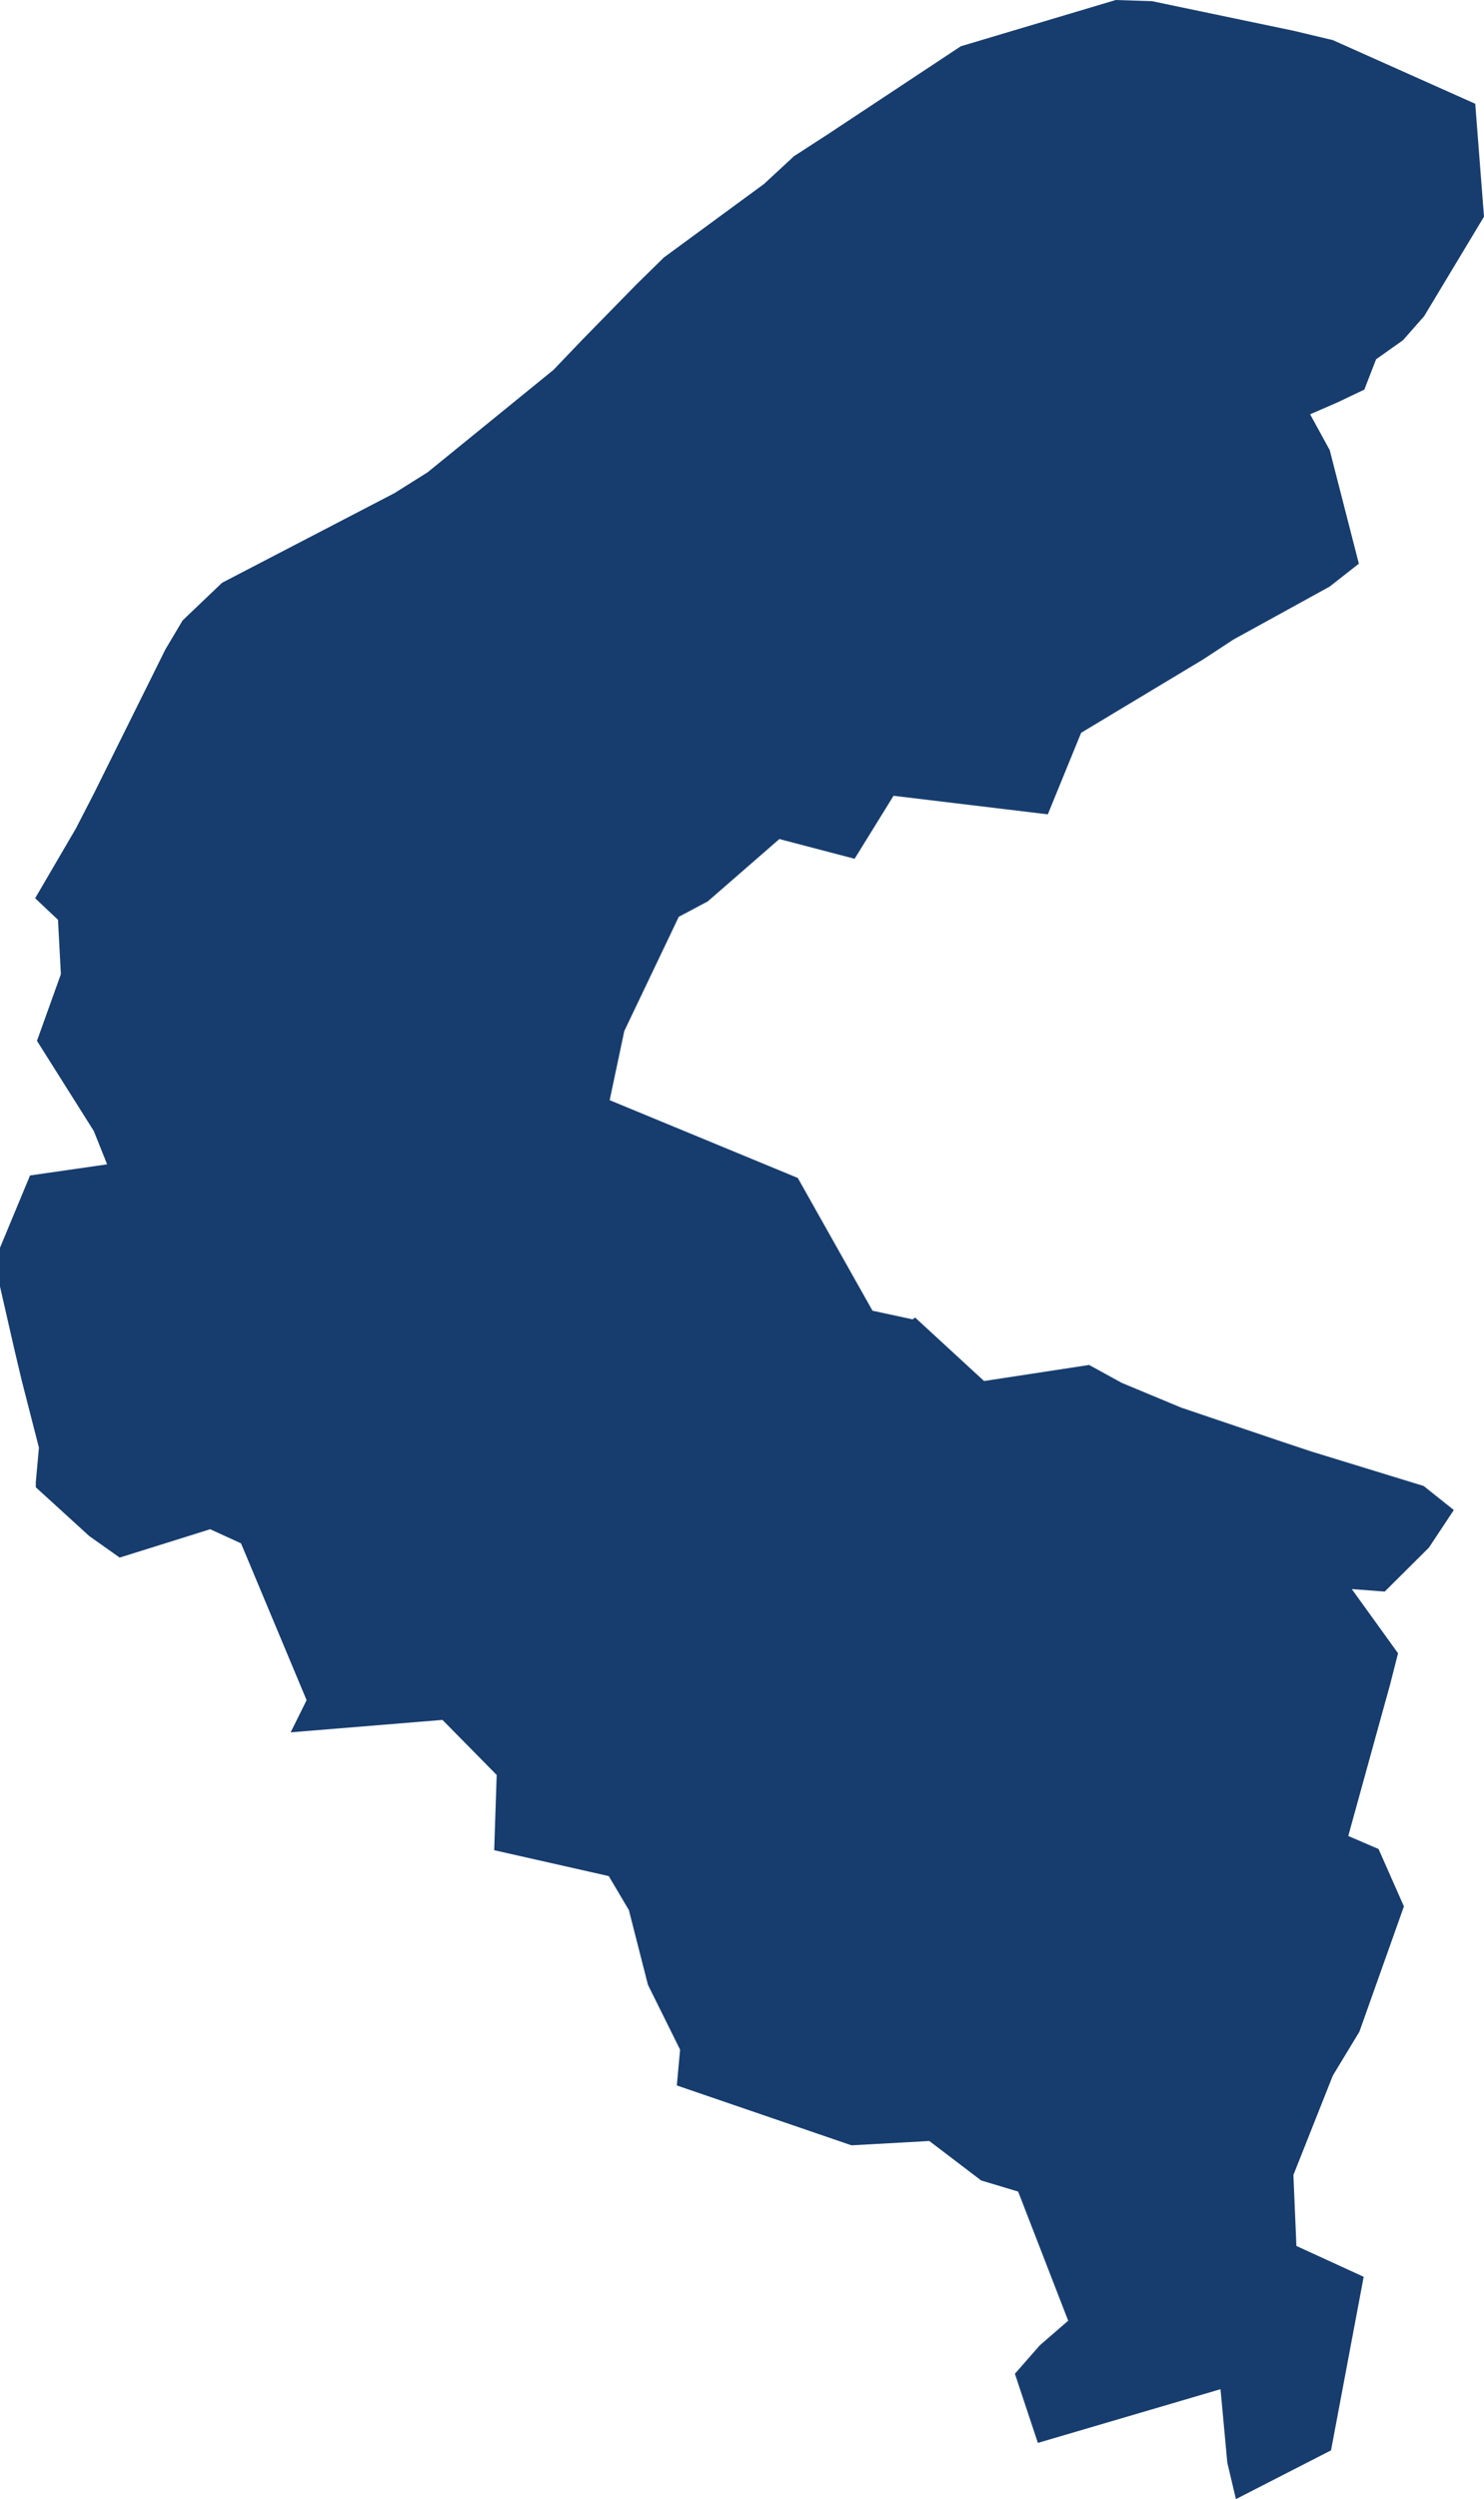 <?xml version="1.0" encoding="UTF-8"?><svg id="Calque_2" xmlns="http://www.w3.org/2000/svg" viewBox="0 0 113.6 191.22"><defs><style>.cls-1{fill:#173d6e;}</style></defs><g id="Calque_1-2"><polygon id="polygon1121" class="cls-1" points="6.83 117.53 2.74 113.8 2.74 113.42 2.98 110.77 1.65 105.58 1.09 103.21 0 98.44 0 95.47 2.3 89.94 8.2 89.09 7.18 86.54 2.83 79.64 4.66 74.54 4.44 70.38 2.69 68.73 5.81 63.39 7.22 60.65 12.66 49.69 13.98 47.47 17 44.59 30.18 37.74 32.73 36.14 42.37 28.3 44.54 26.03 48.7 21.78 50.82 19.7 58.48 14.08 60.78 11.95 63.33 10.3 73.55 3.54 85.41 0 88.19 .09 99.05 2.36 102.03 3.07 112.93 7.94 113.6 16.58 109.02 24.19 107.4 26.03 105.34 27.49 104.44 29.81 102.36 30.8 100.29 31.7 101.79 34.44 104.02 43.13 101.79 44.88 94.41 48.94 92.11 50.45 82.76 56.07 80.21 62.31 68.4 60.89 65.42 65.71 59.66 64.2 54.18 68.97 51.96 70.15 47.79 78.89 46.67 84.18 61.07 90.13 66.79 100.29 69.86 100.95 70.05 100.81 75.33 105.67 83.37 104.44 85.87 105.81 90.41 107.7 92.77 108.5 97.83 110.21 100.38 111.06 108.98 113.7 111.29 115.54 109.38 118.42 106 121.78 103.48 121.59 107.02 126.5 106.42 128.86 105.62 131.75 103.21 140.48 105.53 141.48 107.47 145.87 104.06 155.46 102.03 158.81 99.01 166.42 99.24 171.85 104.39 174.21 101.89 187.49 94.61 191.22 93.95 188.43 93.43 182.81 79.45 186.92 77.69 181.63 79.59 179.46 81.77 177.57 77.94 167.69 75.11 166.84 71.14 163.82 65.18 164.15 51.81 159.57 52.06 156.83 49.6 151.87 48.14 146.15 46.6 143.55 37.83 141.57 38.02 135.81 33.87 131.6 22.25 132.55 23.47 130.09 18.45 118.09 16.09 117.01 9.16 119.18 6.83 117.53"/></g></svg>